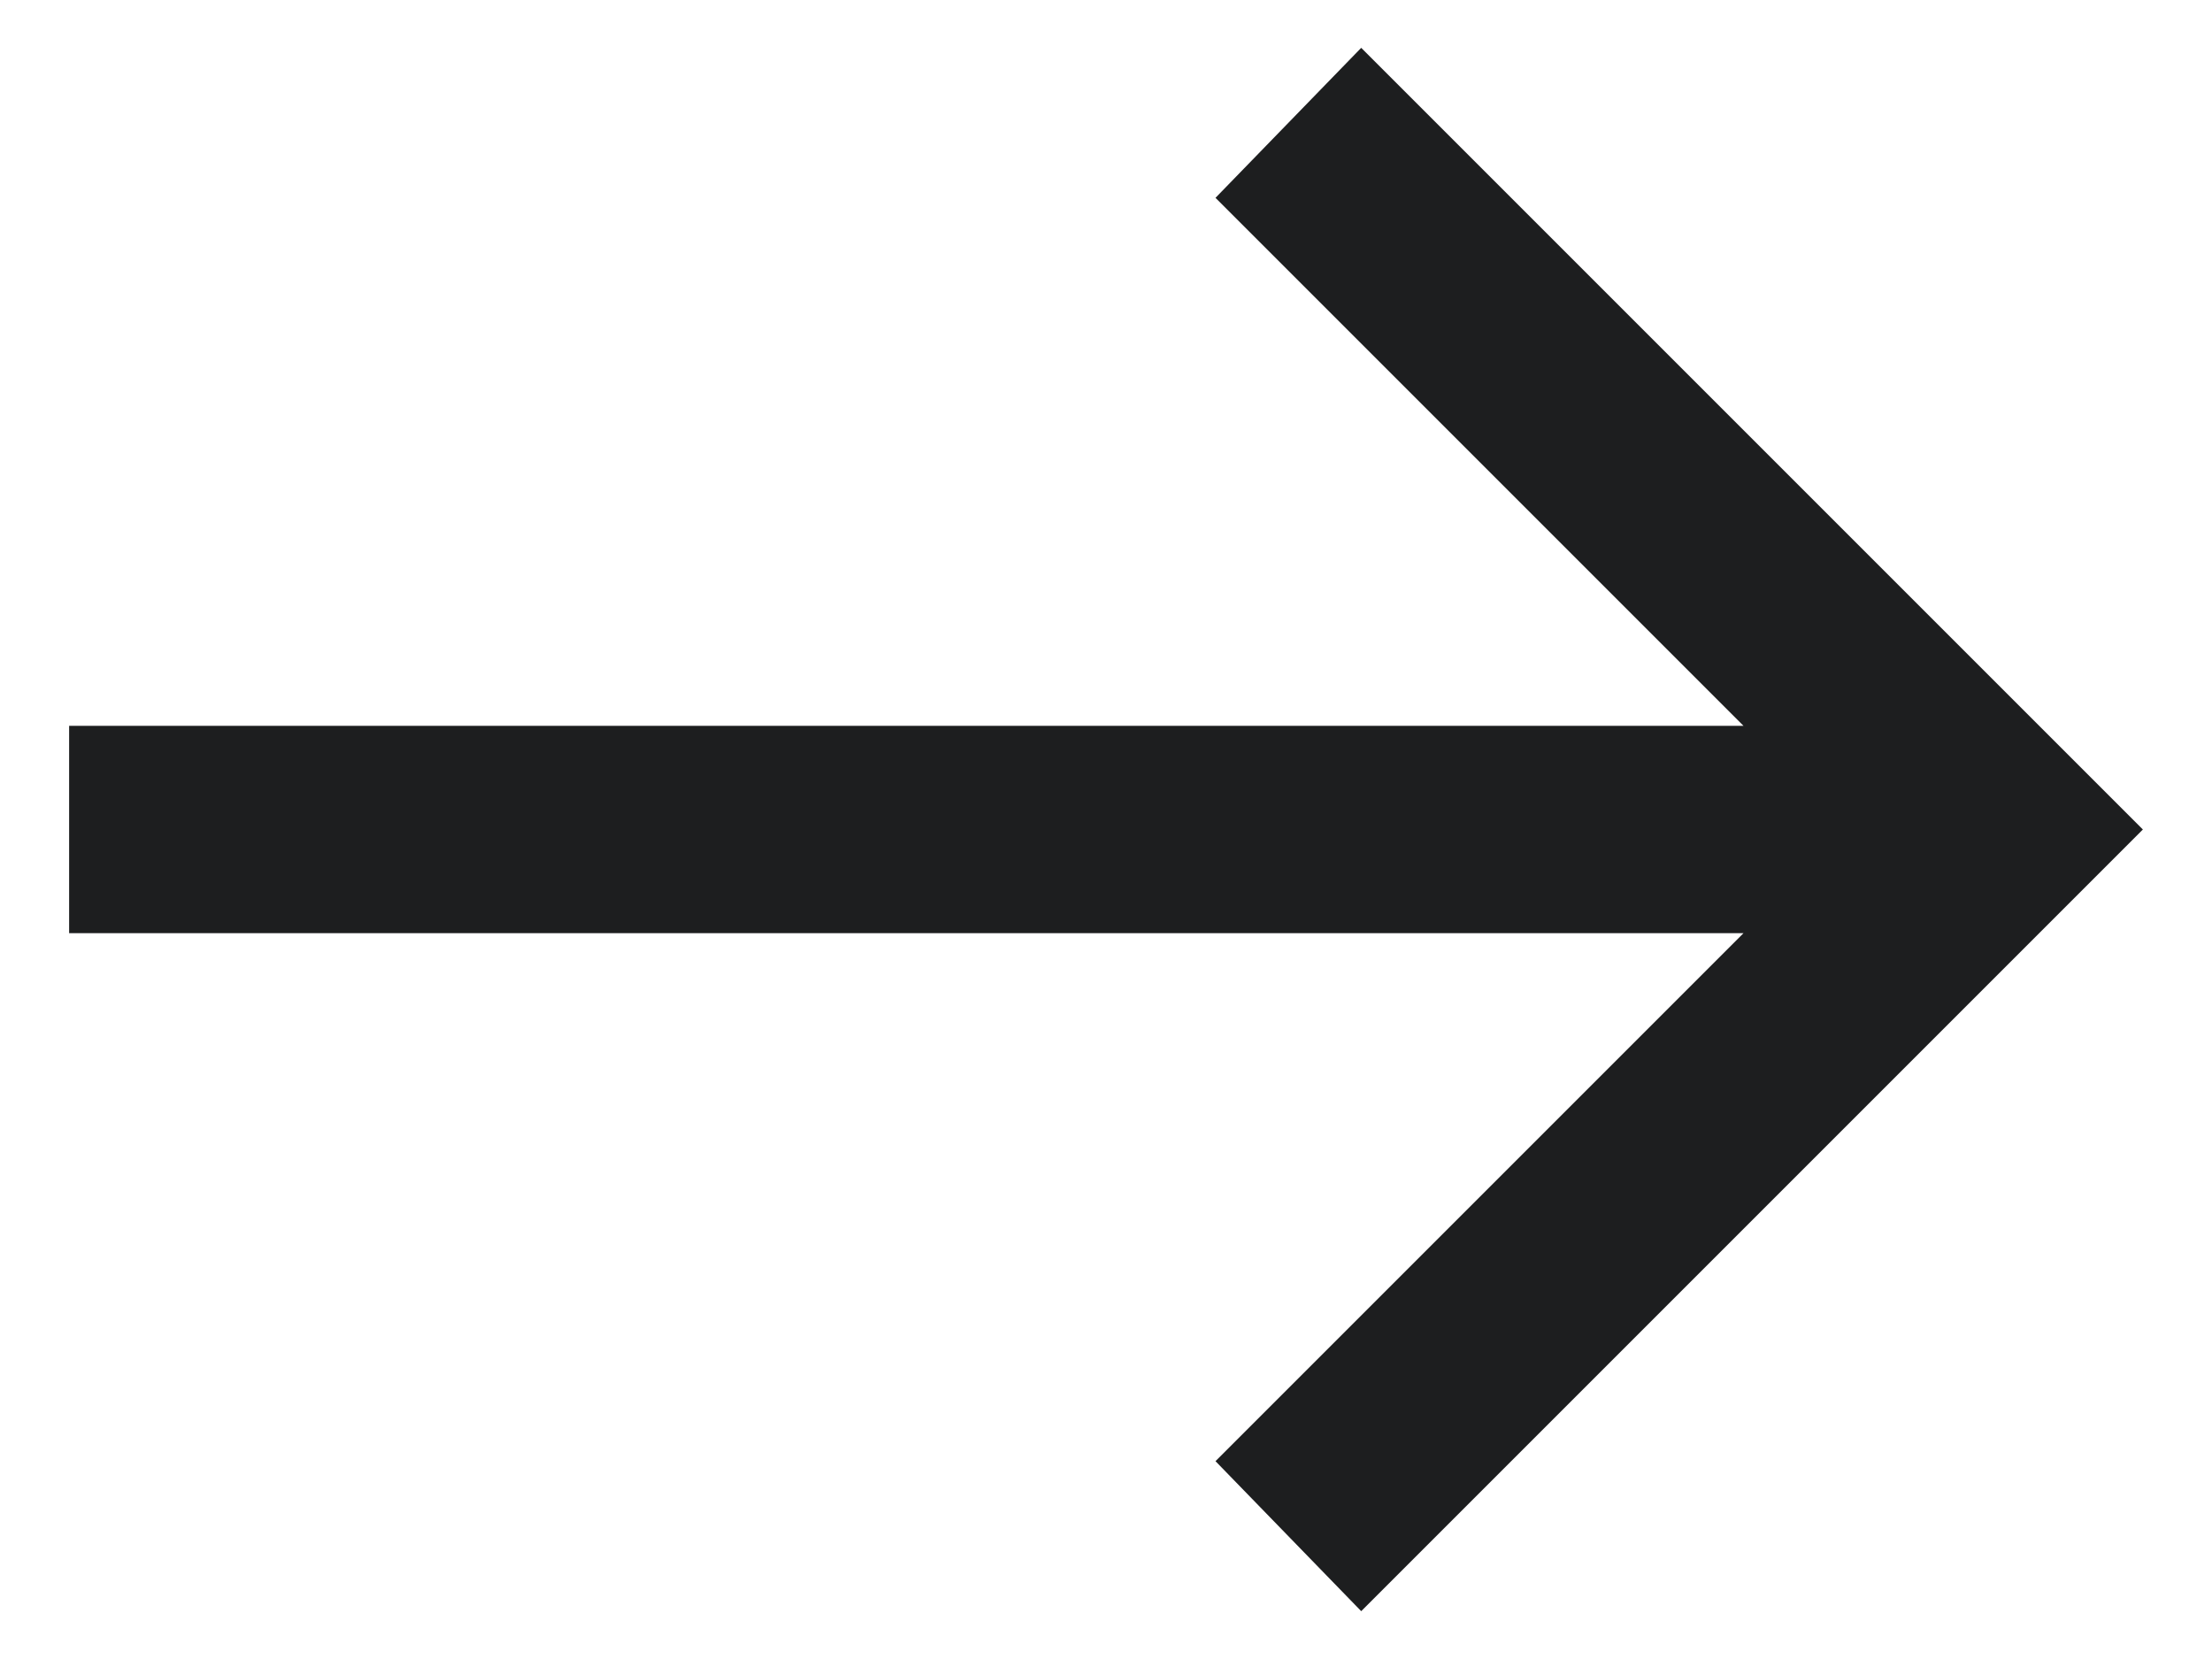 <svg xmlns="http://www.w3.org/2000/svg" fill="none" viewBox="0 0 16 12" height="12" width="16">
<path fill="#1D1E1F" d="M9.846 11.654L8.792 10.569L12.611 6.75H0.5V5.25H12.611L8.792 1.431L9.846 0.346L15.5 6L9.846 11.654Z"></path>
</svg>
